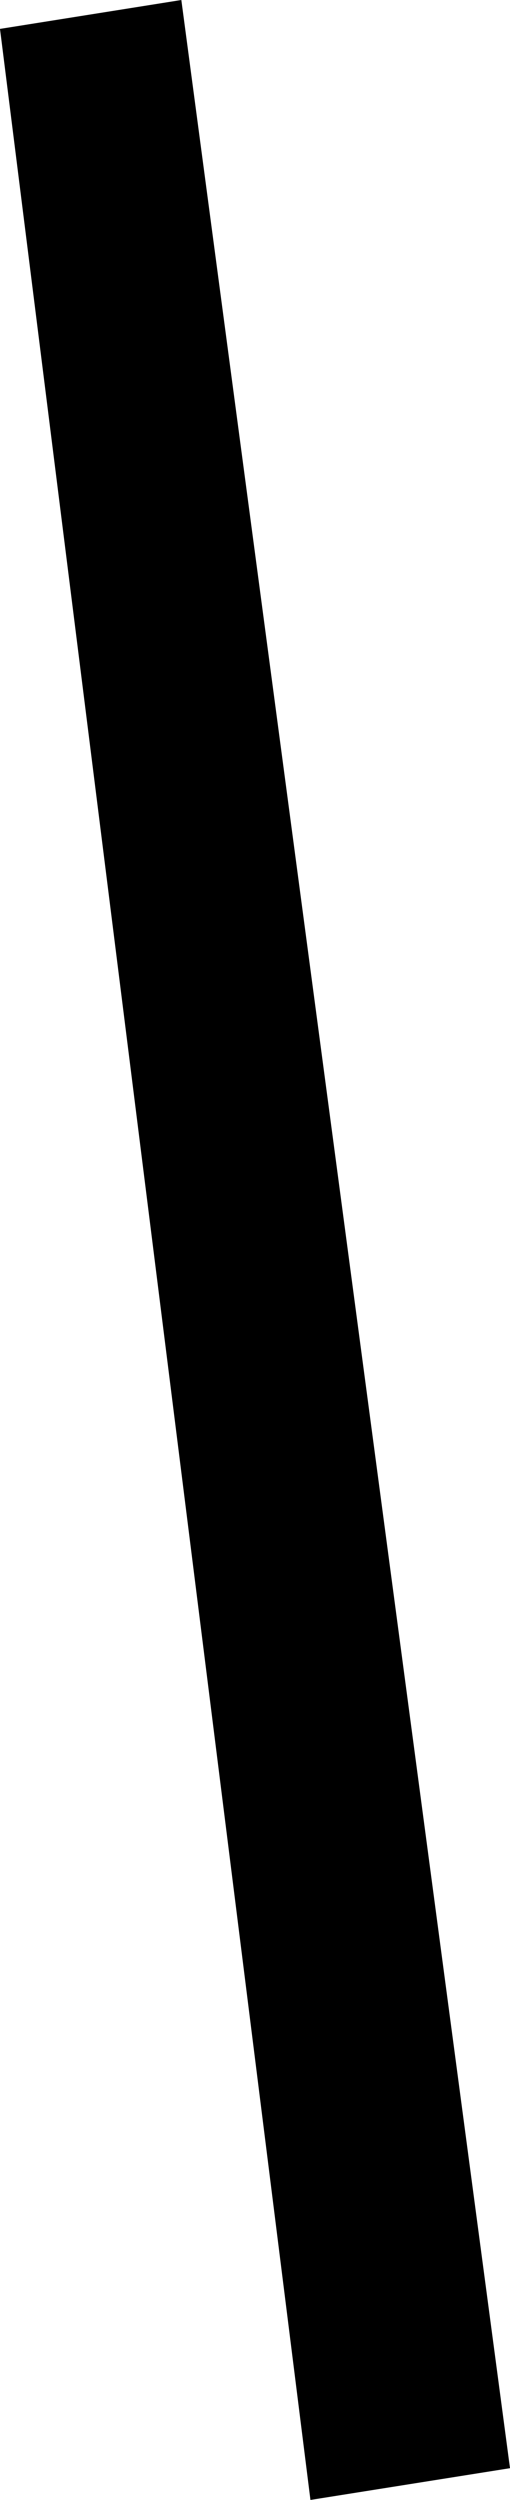<?xml version="1.0" encoding="UTF-8" standalone="no"?>
<svg xmlns:xlink="http://www.w3.org/1999/xlink" height="878.1px" width="179.15px" xmlns="http://www.w3.org/2000/svg">
  <g transform="matrix(1.0, 0.0, 0.0, 1.0, 0.0, 0.0)">
    <path d="M63.7 0.0 L179.15 866.95 109.05 878.1 0.0 10.15 63.7 0.0" fill="#000000" fill-rule="evenodd" stroke="none"/>
  </g>
</svg>
